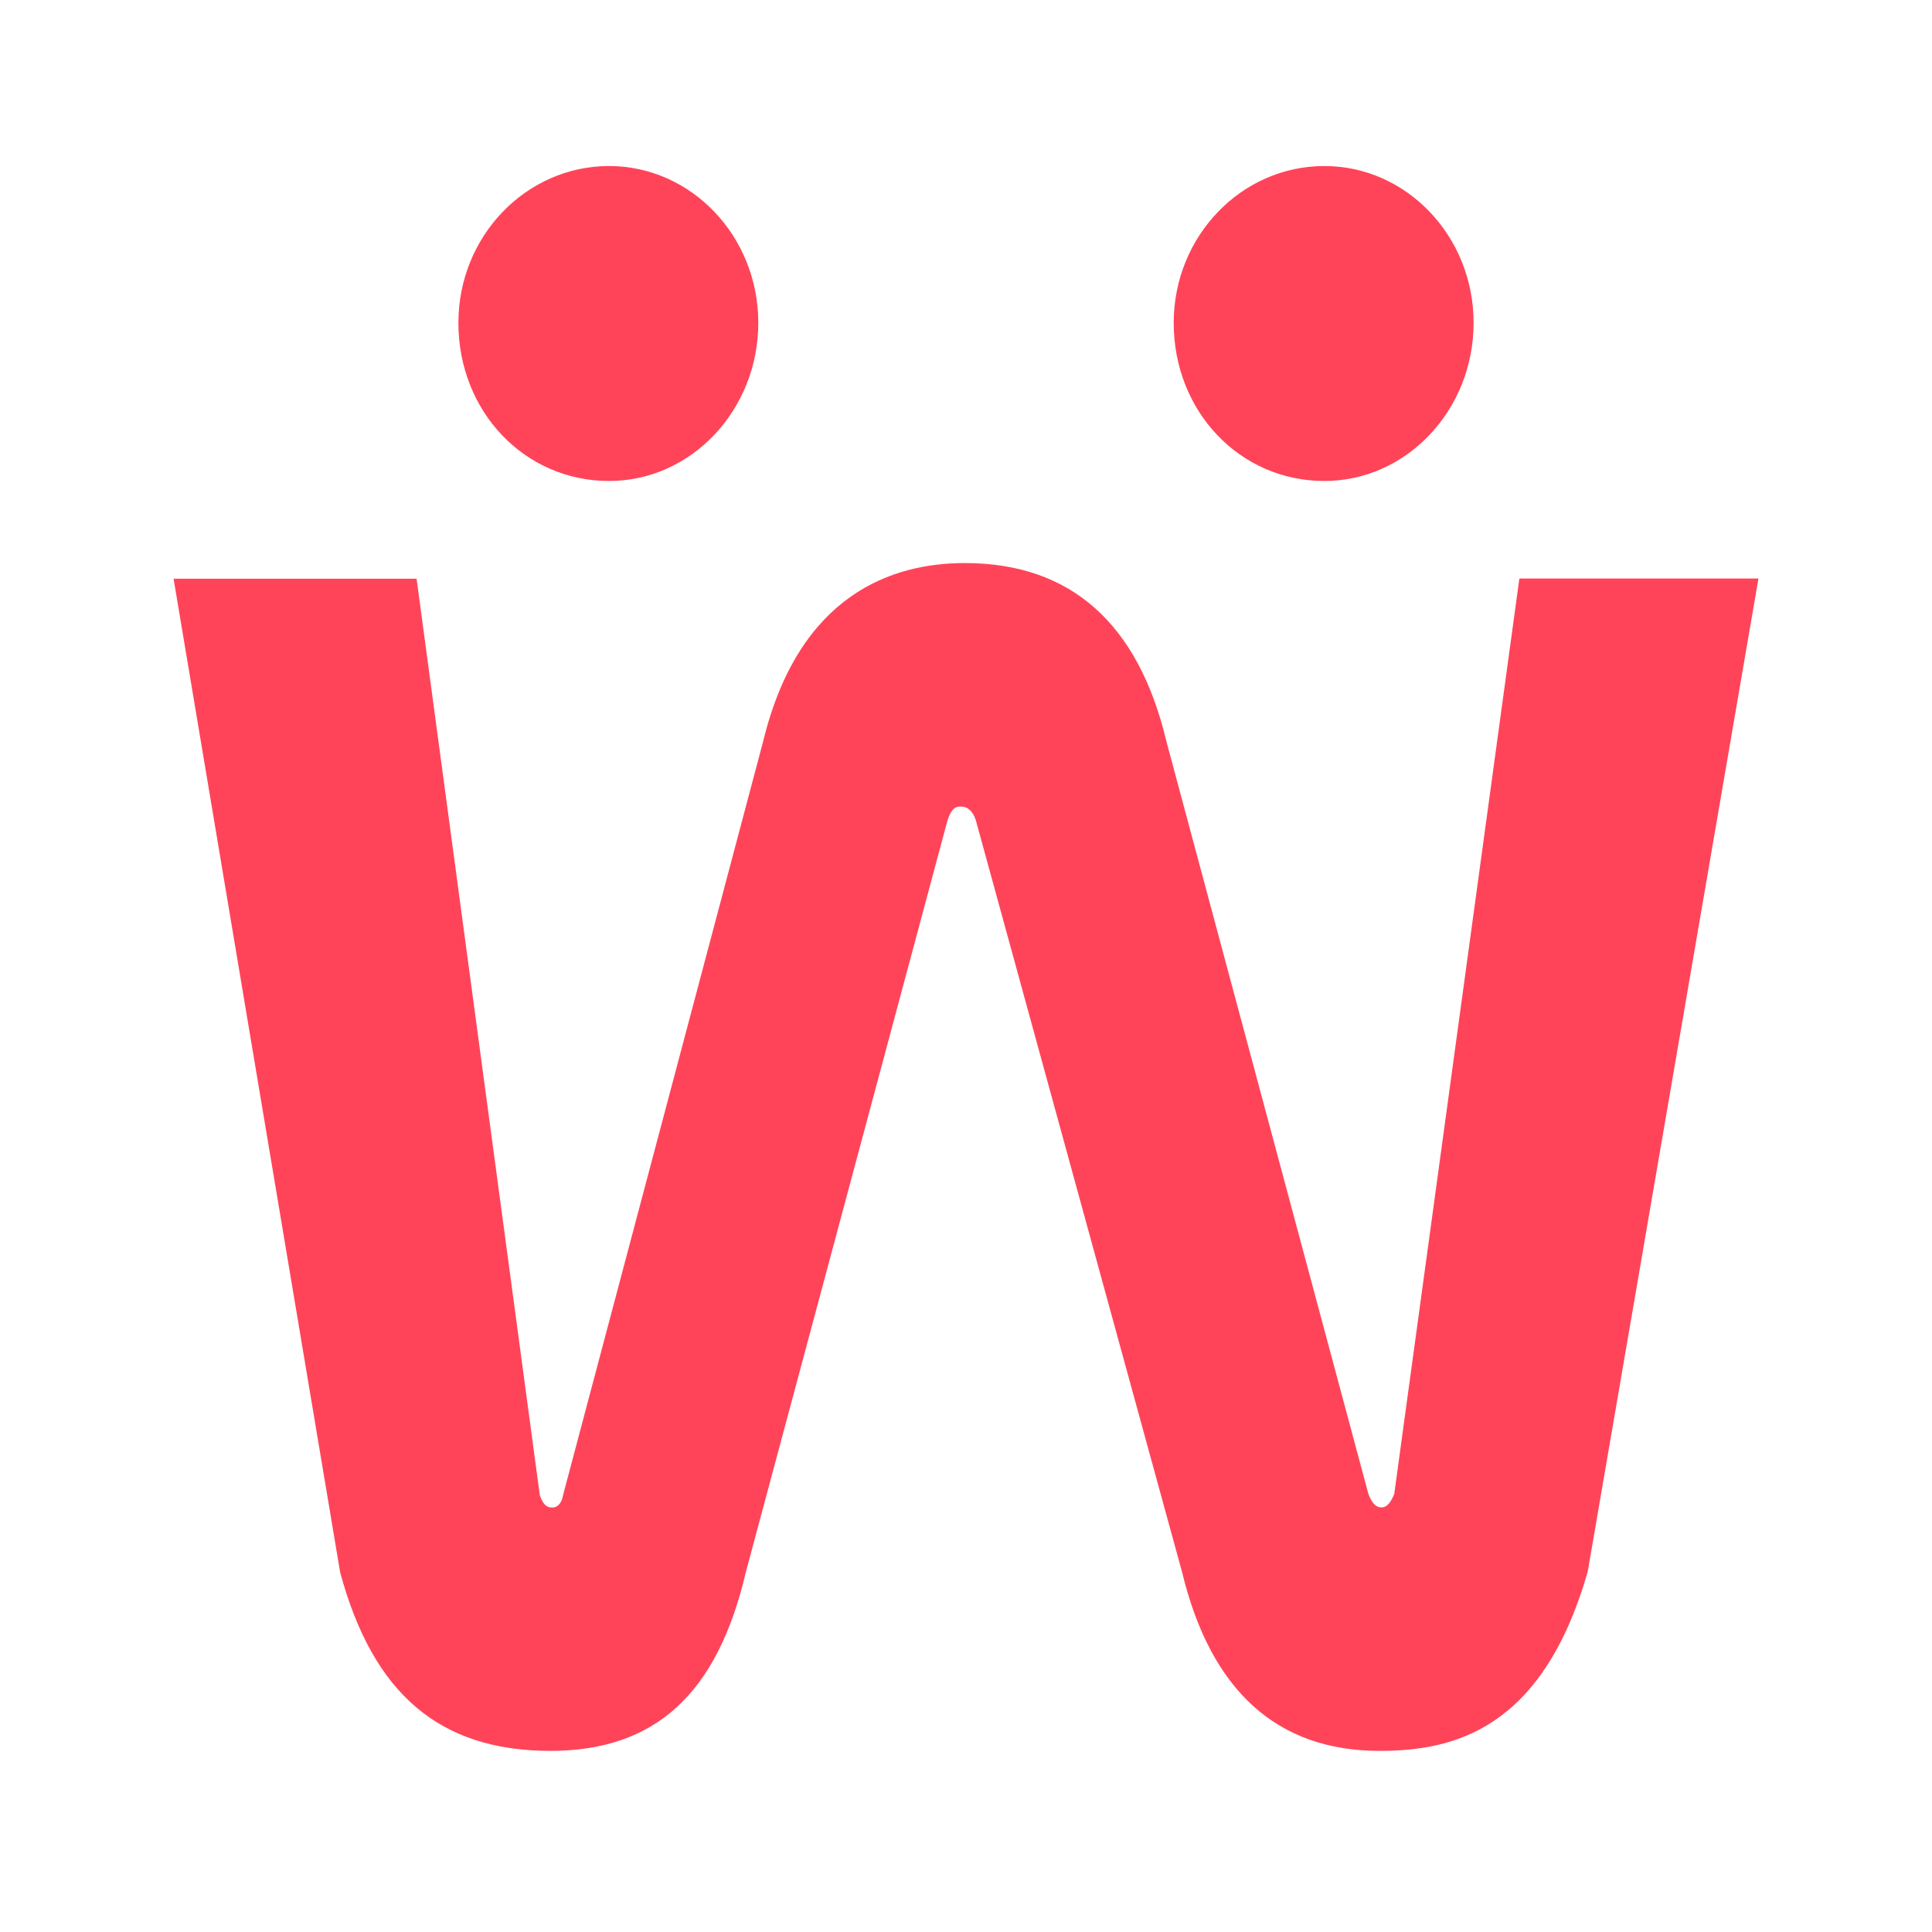 <svg xmlns="http://www.w3.org/2000/svg" width="256" height="256" fill="none"><path fill="#FF4459" d="m233 76.682-22.617 131.566c-6.04 21.081-17.916 23.752-27.59 23.752-13.556 0-22.367-7.965-26.159-23.68l-27.34-99.659c-.386-1.168-1.044-1.788-1.998-1.788-.59 0-1.203.143-1.748 1.836l-26.727 99.634C95.05 224.464 86.808 232 72.934 232c-14.646 0-23.502-7.512-27.862-23.657L23 76.682h32.2l16.326 121.431c.5 1.502 1.113 1.645 1.68 1.645.704 0 1.25-.644 1.408-1.669l26.5-99.825c4.746-19.555 17.144-23.657 26.727-23.657 14.011 0 23.003 7.965 26.727 23.68l26.749 99.659c.682 1.789 1.431 1.789 1.726 1.789.273 0 .999 0 1.703-1.789l16.577-121.288H233v.024zM175.482 22c-11.014 0-19.96 9.324-19.96 20.771 0 11.757 8.765 20.962 19.96 20.962 10.899 0 19.778-9.396 19.778-20.962 0-11.47-8.879-20.771-19.778-20.771zM80.7 22c-11.013 0-19.96 9.324-19.96 20.771 0 11.757 8.765 20.962 19.96 20.962 10.9 0 19.778-9.396 19.778-20.962C100.478 31.301 91.6 22 80.7 22z"/></svg>